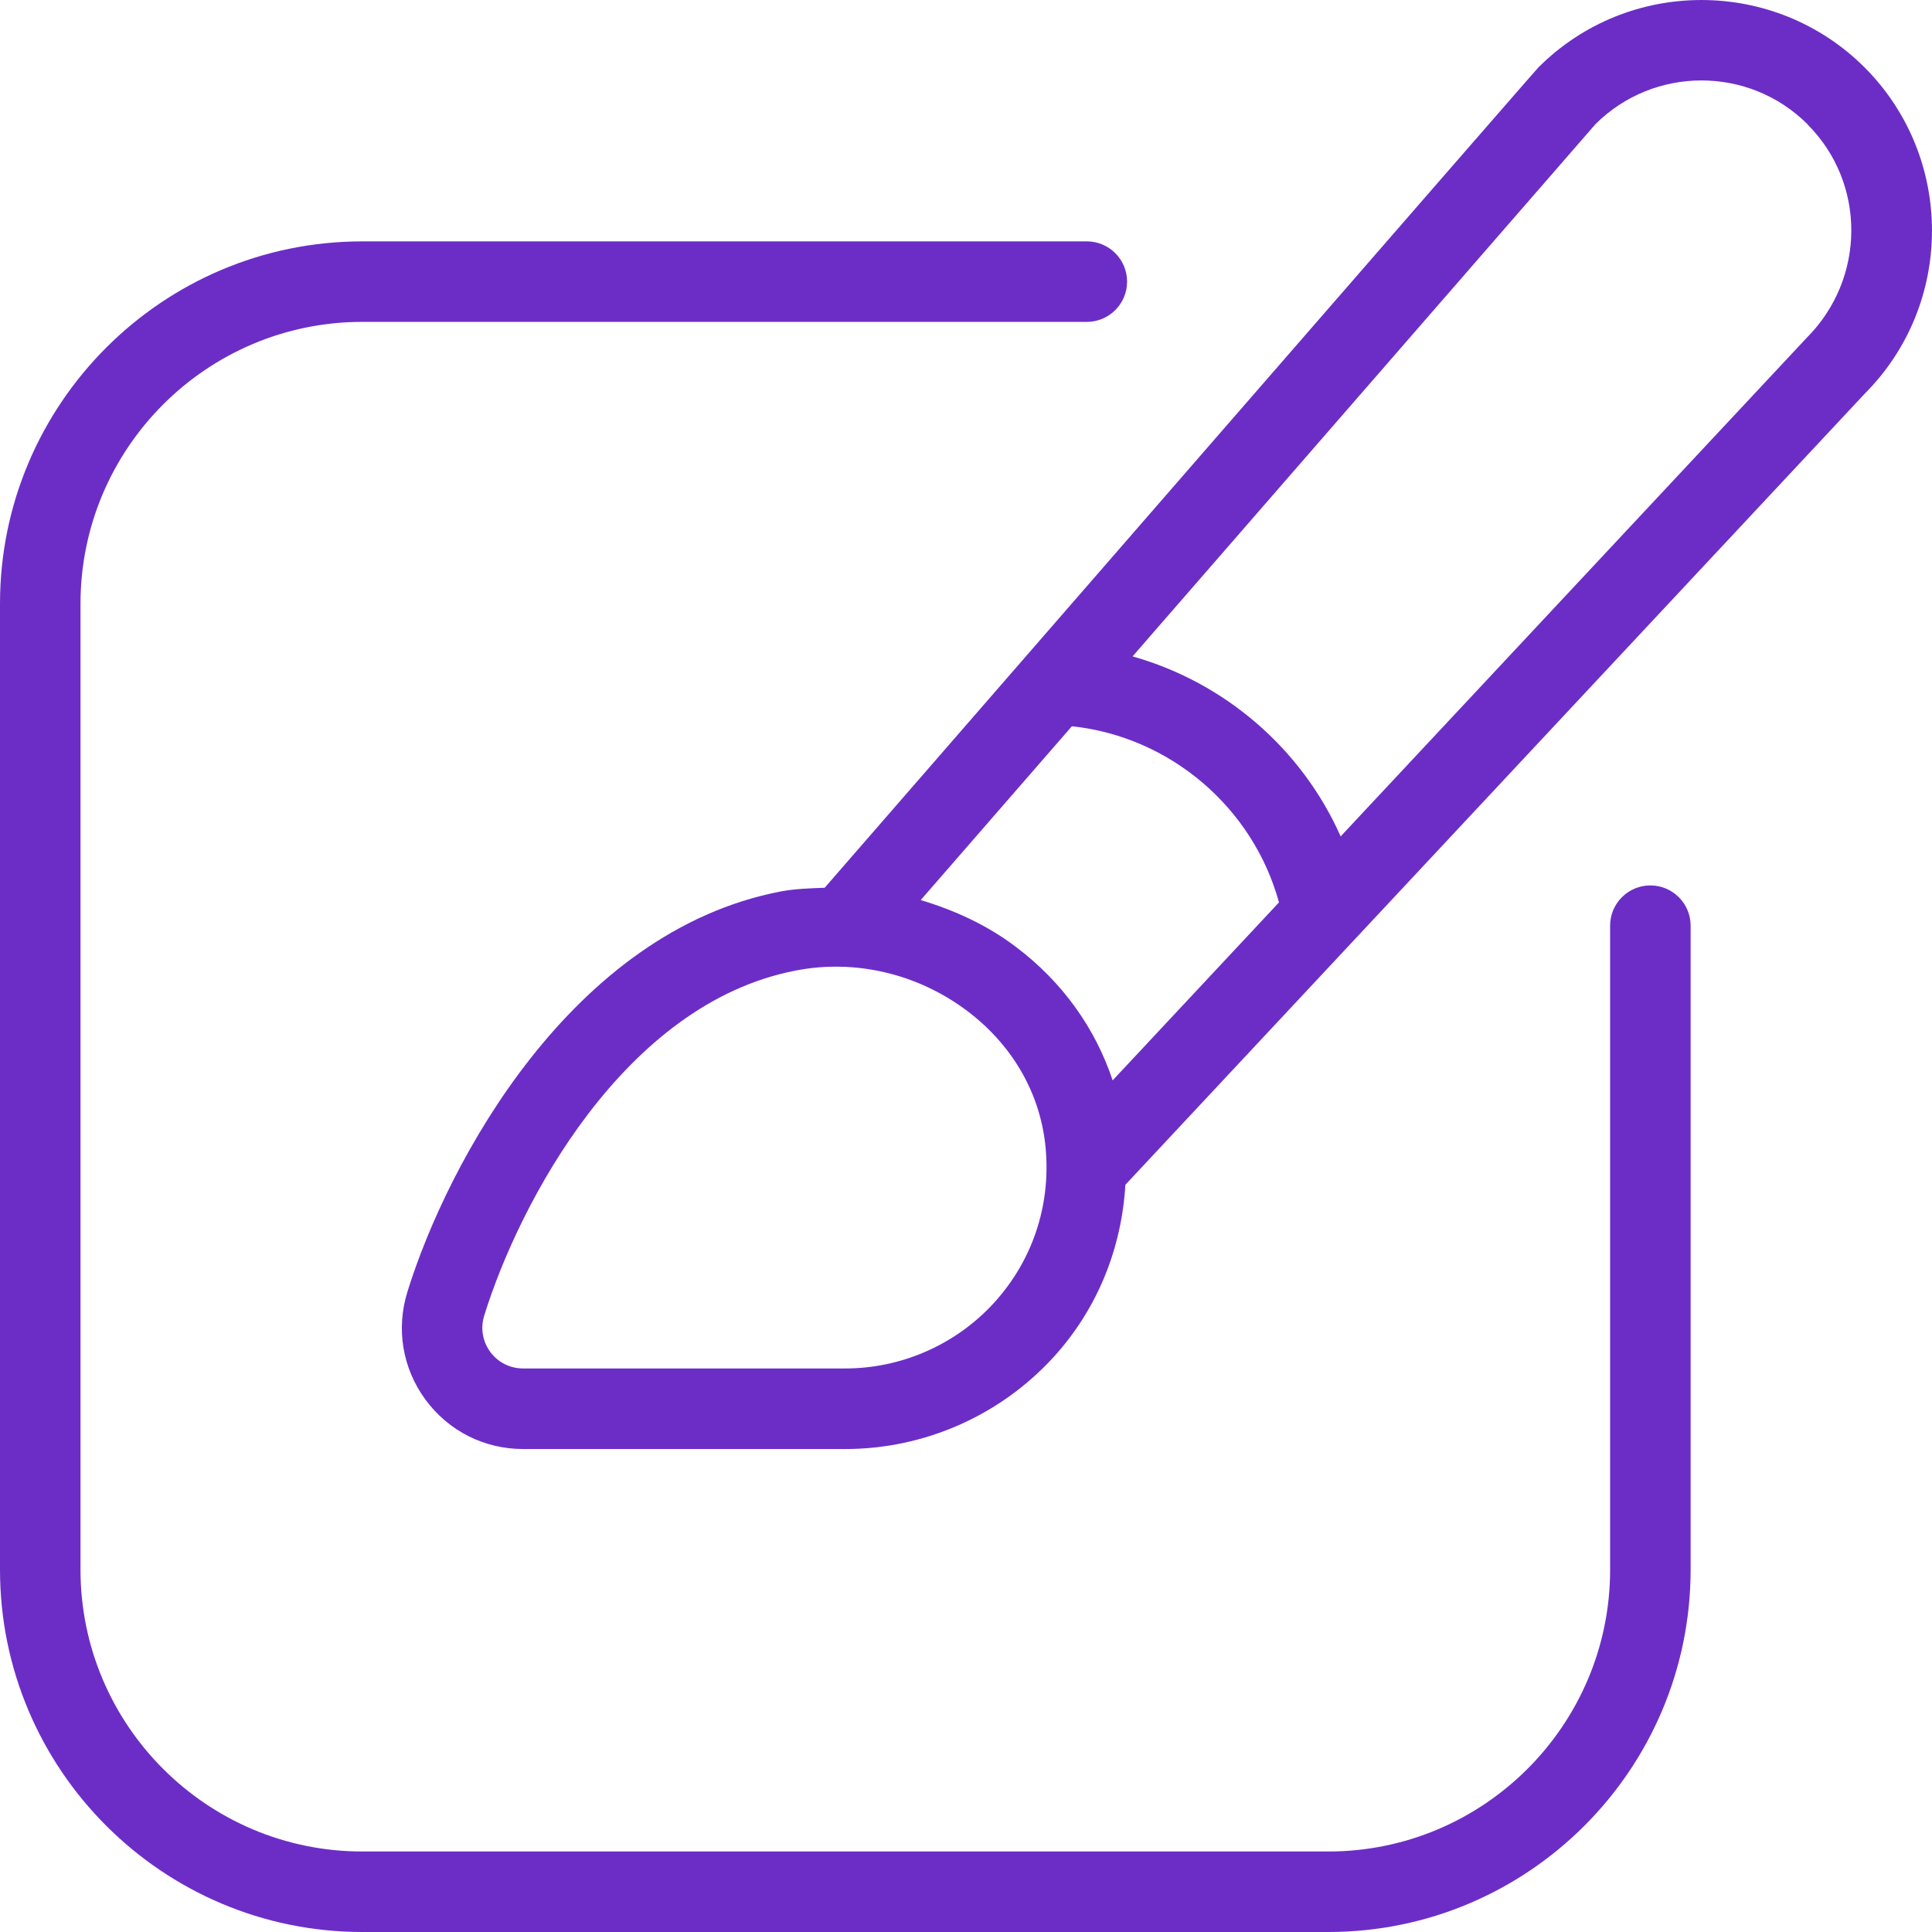 <svg width="48" height="48" viewBox="0 0 48 48" fill="none" xmlns="http://www.w3.org/2000/svg">
<path d="M42.003 22.998V38.999C42.003 43.962 37.965 48 33.002 48H9.001C4.038 48 0 43.962 0 38.999V14.998C0 10.035 4.038 5.997 9.001 5.997H27.002C27.554 5.997 28.002 6.445 28.002 6.997C28.002 7.549 27.554 7.997 27.002 7.997H9.001C5.14 7.997 2 11.137 2 14.998V38.999C2 42.86 5.14 46 9.001 46H33.002C36.862 46 40.003 42.86 40.003 38.999V22.998C40.003 22.446 40.451 21.998 41.003 21.998C41.555 21.998 42.003 22.446 42.003 22.998ZM46.327 9.783L27.96 29.435C27.864 31.027 27.264 32.525 26.168 33.725C24.844 35.171 22.962 36.001 21.001 36.001H13.001C12.031 36.001 11.145 35.553 10.573 34.777C9.999 33.997 9.835 33.019 10.123 32.091C11.123 28.871 14.201 23.152 19.387 22.15C19.753 22.08 20.121 22.07 20.489 22.056C38.129 1.767 38.191 1.705 38.223 1.673C40.459 -0.561 44.095 -0.555 46.327 1.677C48.557 3.911 48.557 7.549 46.327 9.783ZM27.644 26.841L31.776 22.42C31.13 20.06 29.066 18.3 26.63 18.044C25.302 19.57 24.022 21.044 22.875 22.362C23.714 22.614 24.522 22.982 25.236 23.522C26.394 24.394 27.212 25.544 27.644 26.843V26.841ZM25.98 28.539C25.86 27.189 25.168 25.974 24.03 25.116C22.805 24.194 21.249 23.822 19.765 24.114C15.505 24.936 12.899 29.887 12.031 32.683C11.933 32.997 11.989 33.327 12.181 33.589C12.373 33.849 12.673 33.999 12.999 33.999H20.999C22.399 33.999 23.744 33.407 24.69 32.375C25.648 31.327 26.106 29.965 25.98 28.539ZM44.911 3.091C43.459 1.635 41.091 1.635 39.637 3.087C39.487 3.257 33.684 9.929 28.138 16.308C30.43 16.954 32.342 18.602 33.308 20.78L44.887 8.393C46.361 6.915 46.361 4.547 44.909 3.093L44.911 3.091Z" fill="#6C2DC7"/>
</svg>
